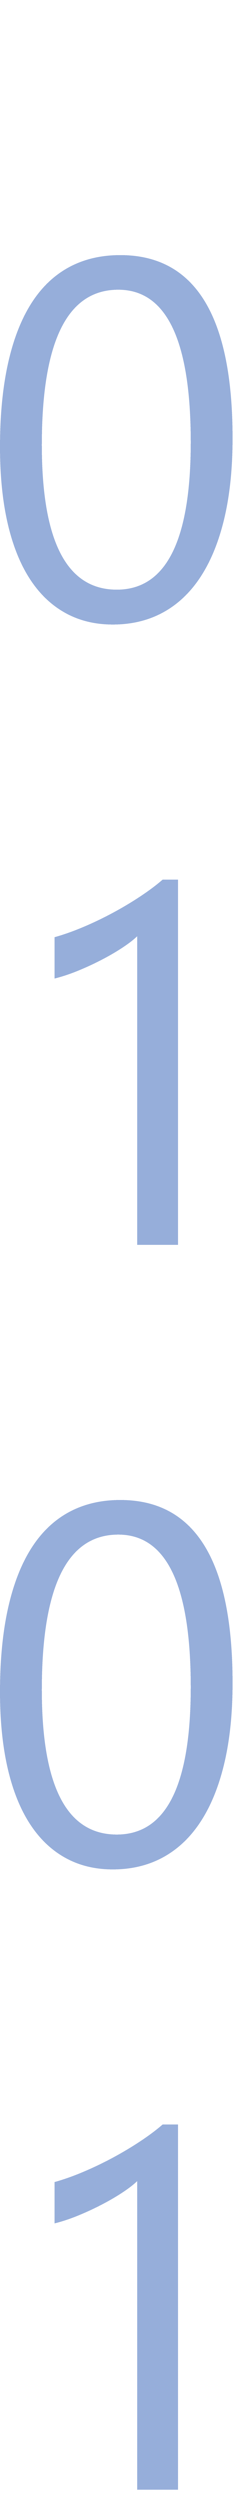 <?xml version="1.0" encoding="utf-8" ?>
<svg xmlns="http://www.w3.org/2000/svg" xmlns:xlink="http://www.w3.org/1999/xlink" width="14" height="147" shape-rendering="crispEdges" fill="none">
	<path fill="#96AEDA" transform="translate(-0.132 146.396)" d="M10.605 0L8.203 0L8.203 -18.149Q7.925 -17.871 7.39 -17.512Q6.855 -17.153 6.189 -16.802Q5.522 -16.45 4.783 -16.143Q4.043 -15.835 3.34 -15.659L3.34 -18.091Q4.131 -18.311 5.017 -18.684Q5.903 -19.058 6.76 -19.519Q7.617 -19.98 8.379 -20.486Q9.141 -20.991 9.697 -21.475L10.605 -21.475L10.605 0Z"/>
	<path transform="translate(6.841 109.922)" d="M0 0L0 0L0 15L0 15L0 0Z"/>
	<path fill="#96AEDA" transform="translate(-1.26 109.556)" d="M14.941 -10.591Q14.941 -7.954 14.465 -5.918Q13.989 -3.882 13.088 -2.483Q12.188 -1.084 10.877 -0.359Q9.565 0.366 7.896 0.366Q6.313 0.366 5.076 -0.33Q3.838 -1.025 2.988 -2.358Q2.139 -3.691 1.699 -5.632Q1.26 -7.573 1.26 -10.078Q1.26 -12.832 1.721 -14.941Q2.183 -17.051 3.076 -18.479Q3.97 -19.907 5.295 -20.632Q6.621 -21.357 8.335 -21.357Q14.941 -21.357 14.941 -10.591ZM12.48 -10.356Q12.48 -19.321 8.218 -19.321Q3.721 -19.321 3.721 -10.195Q3.721 -1.685 8.13 -1.685Q12.48 -1.685 12.48 -10.356Z"/>
	<path transform="translate(6.841 73.198)" d="M0 0L0 0L0 15L0 15L0 0Z"/>
	<path fill="#96AEDA" transform="translate(-0.132 73.198)" d="M10.605 0L8.203 0L8.203 -18.149Q7.925 -17.871 7.39 -17.512Q6.855 -17.153 6.189 -16.802Q5.522 -16.45 4.783 -16.143Q4.043 -15.835 3.34 -15.659L3.34 -18.091Q4.131 -18.311 5.017 -18.684Q5.903 -19.058 6.76 -19.519Q7.617 -19.98 8.379 -20.486Q9.141 -20.991 9.697 -21.475L10.605 -21.475L10.605 0Z"/>
	<path transform="translate(6.841 36.724)" d="M0 0L0 0L0 15L0 15L0 0Z"/>
	<path fill="#96AEDA" transform="translate(-1.26 36.357)" d="M14.941 -10.591Q14.941 -7.954 14.465 -5.918Q13.989 -3.882 13.088 -2.483Q12.188 -1.084 10.877 -0.359Q9.565 0.366 7.896 0.366Q6.313 0.366 5.076 -0.33Q3.838 -1.025 2.988 -2.358Q2.139 -3.691 1.699 -5.632Q1.26 -7.573 1.26 -10.078Q1.26 -12.832 1.721 -14.941Q2.183 -17.051 3.076 -18.479Q3.97 -19.907 5.295 -20.632Q6.621 -21.357 8.335 -21.357Q14.941 -21.357 14.941 -10.591ZM12.48 -10.356Q12.48 -19.321 8.218 -19.321Q3.721 -19.321 3.721 -10.195Q3.721 -1.685 8.13 -1.685Q12.48 -1.685 12.48 -10.356Z"/>
	<path transform="translate(6.841 0)" d="M0 0L0 0L0 15L0 15L0 0Z"/>
</svg>
